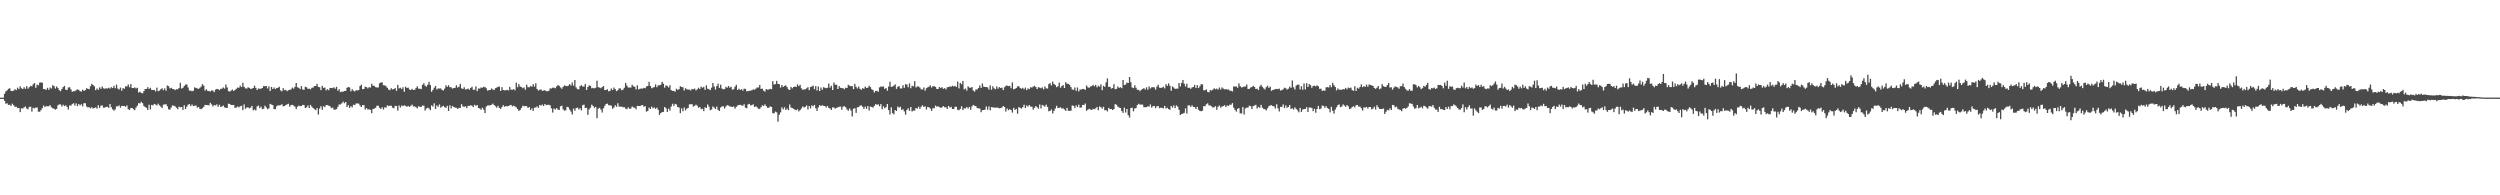 <?xml version="1.0" encoding="UTF-8"?>
<svg xmlns="http://www.w3.org/2000/svg" width="1920" height="150">
  <path d="M0 75.000h1v1.000H0zM1 75.000h1v1.000H1zM2 75.000h1v1.000H2zM3 72.043h1v5.367H3zM4 70.214h1v9.413H4zM5 69.397h1v9.954H5zM6 68.260h1v12.351H6zM7 67.747h1v12.681H7zM8 69.799h1v11.506H8zM9 69.949h1v9.662H9zM10 69.562h1v11.293H10zM11 68.500h1v13.576H11zM12 69.218h1v12.758H12zM13 67.313h1v15.724H13zM14 68.515h1v14.399H14zM15 66.297h1v19.811H15zM16 67.806h1v15.381H16zM17 68.380h1v14.968H17zM18 67.002h1v15.482H18zM19 68.192h1v13.627H19zM20 66.145h1v17.190H20zM21 68.099h1v15.866H21zM22 66.991h1v15.136H22zM23 65.930h1v15.983H23zM24 66.293h1v19.439H24zM25 64.711h1v18.111H25zM26 63.800h1v19.511H26zM27 67.439h1v15.120H27zM28 64.995h1v17.592H28zM29 65.518h1v20.243H29zM30 63.428h1v22.392H30zM31 63.288h1v21.306H31zM32 63.509h1v19.544H32zM33 68.368h1v12.666H33zM34 68.552h1v13.730H34zM35 68.908h1v12.615H35zM36 67.422h1v14.221H36zM37 68.998h1v12.583H37zM38 67.220h1v13.561H38zM39 68.014h1v14.374H39zM40 65.453h1v17.706H40zM41 66.139h1v17.389H41zM42 68.014h1v16.216H42zM43 66.425h1v17.235H43zM44 67.523h1v13.438H44zM45 69.223h1v10.919H45zM46 70.044h1v10.182H46zM47 68.390h1v13.358H47zM48 66.882h1v13.553H48zM49 65.945h1v15.564H49zM50 68.844h1v12.067H50zM51 69.175h1v12.923H51zM52 67.225h1v16.883H52zM53 66.947h1v14.059H53zM54 68.642h1v12.505H54zM55 70.478h1v9.491H55zM56 69.987h1v9.281H56zM57 70.107h1v10.996H57zM58 69.260h1v10.144H58zM59 68.583h1v12.867H59zM60 69.064h1v10.850H60zM61 70.076h1v10.871H61zM62 70.283h1v9.783H62zM63 68.847h1v12.884H63zM64 69.815h1v9.476H64zM65 69.246h1v10.029H65zM66 67.762h1v13.993H66zM67 68.228h1v14.288H67zM68 68.513h1v13.799H68zM69 66.260h1v16.996H69zM70 64.426h1v17.942H70zM71 65.270h1v18.091H71zM72 66.315h1v16.705H72zM73 69.253h1v13.192H73zM74 67.939h1v15.521H74zM75 69.025h1v11.836H75zM76 67.085h1v15.829H76zM77 68.224h1v12.998H77zM78 66.388h1v14.515H78zM79 67.842h1v14.843H79zM80 68.150h1v14.506H80zM81 67.788h1v14.282H81zM82 68.003h1v14.014H82zM83 67.389h1v15.441H83zM84 68.055h1v11.769H84zM85 66.963h1v15.424H85zM86 67.629h1v16.328H86zM87 65.968h1v19.001H87zM88 67.750h1v16.274H88zM89 64.973h1v16.686H89zM90 68.040h1v13.666H90zM91 68.780h1v12.145H91zM92 67.291h1v15.424H92zM93 69.652h1v11.644H93zM94 67.629h1v13.787H94zM95 68.220h1v13.163H95zM96 66.235h1v15.830H96zM97 66.401h1v14.522H97zM98 64.889h1v18.965H98zM99 66.964h1v17.540H99zM100 64.567h1v18.368H100zM101 67.583h1v15.376H101zM102 67.611h1v16.255H102zM103 67.144h1v17.504H103zM104 67.935h1v14.723H104zM105 67.376h1v13.827H105zM106 70.999h1v8.189H106zM107 70.442h1v9.025H107zM108 71.300h1v6.903H108zM109 71.654h1v7.587H109zM110 70.066h1v11.260H110zM111 68.370h1v13.843H111zM112 68.303h1v14.490H112zM113 66.943h1v17.525H113zM114 68.326h1v12.111H114zM115 67.406h1v16.563H115zM116 68.998h1v11.583H116zM117 69.145h1v11.818H117zM118 69.124h1v10.690H118zM119 70.181h1v10.116H119zM120 67.293h1v13.708H120zM121 70.055h1v9.579H121zM122 69.562h1v11.410H122zM123 68.503h1v13.397H123zM124 67.782h1v15.212H124zM125 69.259h1v11.153H125zM126 67.814h1v12.409H126zM127 69.637h1v10.391H127zM128 65.673h1v15.958H128zM129 66.180h1v17.790H129zM130 67.877h1v16.335H130zM131 67.433h1v15.220H131zM132 68.314h1v12.610H132zM133 68.416h1v12.840H133zM134 69.202h1v12.452H134zM135 68.482h1v14.272H135zM136 68.578h1v15.312H136zM137 67.615h1v14.286H137zM138 63.575h1v18.876H138zM139 67.988h1v14.209H139zM140 67.411h1v16.986H140zM141 66.056h1v14.793H141zM142 64.916h1v18.822H142zM143 64.882h1v17.065H143zM144 67.191h1v13.229H144zM145 69.563h1v10.385H145zM146 69.650h1v11.883H146zM147 70.088h1v10.146H147zM148 69.662h1v11.781H148zM149 67.067h1v14.120H149zM150 67.532h1v13.469H150zM151 67.879h1v14.754H151zM152 68.305h1v13.877H152zM153 67.480h1v16.095H153zM154 66.451h1v17.434H154zM155 64.609h1v18.541H155zM156 65.788h1v16.273H156zM157 69.530h1v11.077H157zM158 68.562h1v12.087H158zM159 69.805h1v10.926H159zM160 69.934h1v10.990H160zM161 70.289h1v8.648H161zM162 69.403h1v10.781H162zM163 69.560h1v12.217H163zM164 70.823h1v9.907H164zM165 68.864h1v12.082H165zM166 68.308h1v11.860H166zM167 68.481h1v13.530H167zM168 69.211h1v11.229H168zM169 68.238h1v13.855H169zM170 68.072h1v13.749H170zM171 67.193h1v13.833H171zM172 68.053h1v14.366H172zM173 64.906h1v17.991H173zM174 67.180h1v15.600H174zM175 69.983h1v9.608H175zM176 70.344h1v9.534H176zM177 69.509h1v11.154H177zM178 68.748h1v11.961H178zM179 69.896h1v10.682H179zM180 69.028h1v13.802H180zM181 68.187h1v14.421H181zM182 67.218h1v14.565H182zM183 67.389h1v15.097H183zM184 65.806h1v15.788H184zM185 66.875h1v14.386H185zM186 63.575h1v21.049H186zM187 66.589h1v13.595H187zM188 67.823h1v15.661H188zM189 68.041h1v14.540H189zM190 67.069h1v15.351H190zM191 67.477h1v15.712H191zM192 68.250h1v14.430H192zM193 68.114h1v13.253H193zM194 67.521h1v17.218H194zM195 65.751h1v18.309H195zM196 67.504h1v17.325H196zM197 69.100h1v12.645H197zM198 67.959h1v13.162H198zM199 68.189h1v14.834H199zM200 68.089h1v13.842H200zM201 67.607h1v16.254H201zM202 66.119h1v17.365H202zM203 66.267h1v14.900H203zM204 66.038h1v16.455H204zM205 67.947h1v15.913H205zM206 66.261h1v16.992H206zM207 69.917h1v9.858H207zM208 66.789h1v13.561H208zM209 68.362h1v12.384H209zM210 67.165h1v16.579H210zM211 68.407h1v15.496H211zM212 67.658h1v14.002H212zM213 67.427h1v13.466H213zM214 66.614h1v14.317H214zM215 69.440h1v11.352H215zM216 70.155h1v9.874H216zM217 67.721h1v13.966H217zM218 69.249h1v12.185H218zM219 68.948h1v11.794H219zM220 70.043h1v10.092H220zM221 69.271h1v10.391H221zM222 68.992h1v12.972H222zM223 68.642h1v12.092H223zM224 67.265h1v13.204H224zM225 68.086h1v13.039H225zM226 66.719h1v15.168H226zM227 63.756h1v20.051H227zM228 67.041h1v14.913H228zM229 67.455h1v13.626H229zM230 68.442h1v13.142H230zM231 66.155h1v15.263H231zM232 68.726h1v11.807H232zM233 68.962h1v11.804H233zM234 66.635h1v16.297H234zM235 67.090h1v15.362H235zM236 68.275h1v12.743H236zM237 68.074h1v14.886H237zM238 68.594h1v12.002H238zM239 67.456h1v14.534H239zM240 67.220h1v15.710H240zM241 66.102h1v17.741H241zM242 66.002h1v18.637H242zM243 64.427h1v18.549H243zM244 66.695h1v21.249H244zM245 66.998h1v16.342H245zM246 69.246h1v12.322H246zM247 65.941h1v18.369H247zM248 67.487h1v14.143H248zM249 67.224h1v15.053H249zM250 69.401h1v11.305H250zM251 68.446h1v12.274H251zM252 69.283h1v11.944H252zM253 67.529h1v14.092H253zM254 67.563h1v15.558H254zM255 67.723h1v14.906H255zM256 67.033h1v17.177H256zM257 68.079h1v16.093H257zM258 66.715h1v17.095H258zM259 69.632h1v12.389H259zM260 68.561h1v11.687H260zM261 70.741h1v9.486H261zM262 70.341h1v9.067H262zM263 70.435h1v7.626H263zM264 69.842h1v9.481H264zM265 69.840h1v8.481H265zM266 67.413h1v14.742H266zM267 66.752h1v14.016H267zM268 67.187h1v15.697H268zM269 70.151h1v11.430H269zM270 68.494h1v13.923H270zM271 69.615h1v10.838H271zM272 70.311h1v10.336H272zM273 69.170h1v10.364H273zM274 69.480h1v9.929H274zM275 69.164h1v10.432H275zM276 66.082h1v15.036H276zM277 65.035h1v17.175H277zM278 68.488h1v12.269H278zM279 68.319h1v12.433H279zM280 66.629h1v17.488H280zM281 66.878h1v16.188H281zM282 67.888h1v16.237H282zM283 66.913h1v16.984H283zM284 67.263h1v17.092H284zM285 64.355h1v22.594H285zM286 65.826h1v17.904H286zM287 65.925h1v17.451H287zM288 66.955h1v15.892H288zM289 67.186h1v14.001H289zM290 67.171h1v14.024H290zM291 63.984h1v18.820H291zM292 63.283h1v20.451H292zM293 63.306h1v19.089H293zM294 65.478h1v18.638H294zM295 65.591h1v16.878H295zM296 66.209h1v16.420H296zM297 67.482h1v13.397H297zM298 68.744h1v12.707H298zM299 69.286h1v11.876H299zM300 67.760h1v13.461H300zM301 68.648h1v14.033H301zM302 68.369h1v14.763H302zM303 67.654h1v13.628H303zM304 69.751h1v11.670H304zM305 65.169h1v19.776H305zM306 67.872h1v13.104H306zM307 67.362h1v15.161H307zM308 68.378h1v12.686H308zM309 67.037h1v14.453H309zM310 70.428h1v10.431H310zM311 66.513h1v14.797H311zM312 67.607h1v14.404H312zM313 67.282h1v14.066H313zM314 68.712h1v13.350H314zM315 69.108h1v12.151H315zM316 68.212h1v12.141H316zM317 69.055h1v12.736H317zM318 68.959h1v12.815H318zM319 67.635h1v14.740H319zM320 66.249h1v16.974H320zM321 68.110h1v13.457H321zM322 68.089h1v13.968H322zM323 68.453h1v13.692H323zM324 65.157h1v15.876H324zM325 63.929h1v17.244H325zM326 65.795h1v19.149H326zM327 66.581h1v16.778H327zM328 65.001h1v17.702H328zM329 62.848h1v20.483H329zM330 65.259h1v19.334H330zM331 70.508h1v10.428H331zM332 69.090h1v12.719H332zM333 67.402h1v11.946H333zM334 66.029h1v17.662H334zM335 68.714h1v12.220H335zM336 67.866h1v14.164H336zM337 68.011h1v12.210H337zM338 67.914h1v14.715H338zM339 69.082h1v12.808H339zM340 69.455h1v11.779H340zM341 68.028h1v14.282H341zM342 65.528h1v17.289H342zM343 66.718h1v14.606H343zM344 65.421h1v19.849H344zM345 66.971h1v13.944H345zM346 67.000h1v16.259H346zM347 68.070h1v13.301H347zM348 67.620h1v14.498H348zM349 67.407h1v15.237H349zM350 65.503h1v17.295H350zM351 67.200h1v16.479H351zM352 66.590h1v16.198H352zM353 64.342h1v18.545H353zM354 67.804h1v12.244H354zM355 68.369h1v13.397H355zM356 67.017h1v15.035H356zM357 68.780h1v12.815H357zM358 68.447h1v14.577H358zM359 68.029h1v13.215H359zM360 68.869h1v12.508H360zM361 67.530h1v13.327H361zM362 66.614h1v14.582H362zM363 69.042h1v13.184H363zM364 68.885h1v11.613H364zM365 66.305h1v14.998H365zM366 69.976h1v10.654H366zM367 67.935h1v15.067H367zM368 68.038h1v15.255H368zM369 67.183h1v17.160H369zM370 67.373h1v15.358H370zM371 66.647h1v17.578H371zM372 66.919h1v19.917H372zM373 67.862h1v13.990H373zM374 69.607h1v11.457H374zM375 69.164h1v11.800H375zM376 69.183h1v11.648H376zM377 67.901h1v12.605H377zM378 68.685h1v10.863H378zM379 69.174h1v11.509H379zM380 67.737h1v13.840H380zM381 67.283h1v15.451H381zM382 66.632h1v14.684H382zM383 66.494h1v16.418H383zM384 69.766h1v13.853H384zM385 66.902h1v15.375H385zM386 69.121h1v11.648H386zM387 69.365h1v12.647H387zM388 69.331h1v12.059H388zM389 68.952h1v12.748H389zM390 69.460h1v11.962H390zM391 66.738h1v14.161H391zM392 68.890h1v11.684H392zM393 68.899h1v12.808H393zM394 68.416h1v12.754H394zM395 69.398h1v12.376H395zM396 63.564h1v18.892H396zM397 66.960h1v16.786H397zM398 64.621h1v20.596H398zM399 66.440h1v18.024H399zM400 66.909h1v16.012H400zM401 67.781h1v13.428H401zM402 67.133h1v14.540H402zM403 68.940h1v12.491H403zM404 65.015h1v16.589H404zM405 66.984h1v15.926H405zM406 67.005h1v15.205H406zM407 66.087h1v18.405H407zM408 66.615h1v16.602H408zM409 64.612h1v20.534H409zM410 66.508h1v16.162H410zM411 63.950h1v18.626H411zM412 68.342h1v13.362H412zM413 69.548h1v13.268H413zM414 68.928h1v11.710H414zM415 68.638h1v12.450H415zM416 69.762h1v10.498H416zM417 69.526h1v11.946H417zM418 69.277h1v10.594H418zM419 69.987h1v10.804H419zM420 70.070h1v10.472H420zM421 69.734h1v10.774H421zM422 67.890h1v13.034H422zM423 68.012h1v15.262H423zM424 67.341h1v19.131H424zM425 67.347h1v15.983H425zM426 67.789h1v16.370H426zM427 66.424h1v16.552H427zM428 65.240h1v18.951H428zM429 65.947h1v18.499H429zM430 67.197h1v14.482H430zM431 68.169h1v13.023H431zM432 66.667h1v17.301H432zM433 65.610h1v19.361H433zM434 65.924h1v18.770H434zM435 66.209h1v15.869H435zM436 65.735h1v16.671H436zM437 64.567h1v19.632H437zM438 65.710h1v19.974H438zM439 63.345h1v24.547H439zM440 65.779h1v17.619H440zM441 61.486h1v23.587H441zM442 67.118h1v15.928H442zM443 68.456h1v14.186H443zM444 68.626h1v15.461H444zM445 66.170h1v16.996H445zM446 65.428h1v19.382H446zM447 66.396h1v14.459H447zM448 66.435h1v13.907H448zM449 64.457h1v18.536H449zM450 69.057h1v13.742H450zM451 66.795h1v21.398H451zM452 65.513h1v18.517H452zM453 65.970h1v16.758H453zM454 67.803h1v12.578H454zM455 67.501h1v13.922H455zM456 67.904h1v14.910H456zM457 67.402h1v14.668H457zM458 61.928h1v28.829H458zM459 66.931h1v16.591H459zM460 67.270h1v15.518H460zM461 67.718h1v16.409H461zM462 66.873h1v19.528H462zM463 66.091h1v17.048H463zM464 69.149h1v12.119H464zM465 69.077h1v10.782H465zM466 68.482h1v11.105H466zM467 70.120h1v10.740H467zM468 69.738h1v11.096H468zM469 67.940h1v13.276H469zM470 69.137h1v14.351H470zM471 67.231h1v15.380H471zM472 68.429h1v12.391H472zM473 70.011h1v12.035H473zM474 69.201h1v10.127H474zM475 67.844h1v14.023H475zM476 67.922h1v13.989H476zM477 69.312h1v12.580H477zM478 68.831h1v13.536H478zM479 67.308h1v15.046H479zM480 63.658h1v19.784H480zM481 65.730h1v18.118H481zM482 67.202h1v15.252H482zM483 67.177h1v16.386H483zM484 67.257h1v16.104H484zM485 65.077h1v16.763H485zM486 66.350h1v16.196H486zM487 66.677h1v16.037H487zM488 68.681h1v15.264H488zM489 65.547h1v15.782H489zM490 68.656h1v12.760H490zM491 68.223h1v13.272H491zM492 67.945h1v12.983H492zM493 68.047h1v12.578H493zM494 67.504h1v14.498H494zM495 67.812h1v13.693H495zM496 66.447h1v19.293H496zM497 66.020h1v19.244H497zM498 62.835h1v19.803H498zM499 65.993h1v17.698H499zM500 67.788h1v14.126H500zM501 67.260h1v15.874H501zM502 66.868h1v15.663H502zM503 64.800h1v18.863H503zM504 66.977h1v15.710H504zM505 65.518h1v18.811H505zM506 65.490h1v22.653H506zM507 65.051h1v21.762H507zM508 62.893h1v23.230H508zM509 64.271h1v21.662H509zM510 67.322h1v14.853H510zM511 65.521h1v17.682H511zM512 66.106h1v19.851H512zM513 67.177h1v16.293H513zM514 65.418h1v19.446H514zM515 69.206h1v12.616H515zM516 69.767h1v9.897H516zM517 69.769h1v11.558H517zM518 70.400h1v9.370H518zM519 68.133h1v12.145H519zM520 69.029h1v13.202H520zM521 68.491h1v14.063H521zM522 66.241h1v20.648H522zM523 66.826h1v16.443H523zM524 67.052h1v18.400H524zM525 69.483h1v13.102H525zM526 67.743h1v17.027H526zM527 68.560h1v14.847H527zM528 68.808h1v14.149H528zM529 68.773h1v11.413H529zM530 69.498h1v10.519H530zM531 68.320h1v11.731H531zM532 68.534h1v13.346H532zM533 67.985h1v13.293H533zM534 69.441h1v10.947H534zM535 68.577h1v12.648H535zM536 67.394h1v15.387H536zM537 68.373h1v13.793H537zM538 66.527h1v17.399H538zM539 67.357h1v16.135H539zM540 66.720h1v18.612H540zM541 69.026h1v13.345H541zM542 65.542h1v17.475H542zM543 68.073h1v12.134H543zM544 68.523h1v13.420H544zM545 69.241h1v15.382H545zM546 67.373h1v16.732H546zM547 63.744h1v18.041H547zM548 66.441h1v16.138H548zM549 68.760h1v14.981H549zM550 66.151h1v15.727H550zM551 64.270h1v20.046H551zM552 67.497h1v17.728H552zM553 65.049h1v17.556H553zM554 68.071h1v13.696H554zM555 68.533h1v13.082H555zM556 68.429h1v14.909H556zM557 66.681h1v15.168H557zM558 67.393h1v13.349H558zM559 66.069h1v15.039H559zM560 67.319h1v14.465H560zM561 66.683h1v15.242H561zM562 68.860h1v13.328H562zM563 68.526h1v13.167H563zM564 66.587h1v16.878H564zM565 65.155h1v16.929H565zM566 69.105h1v11.921H566zM567 68.100h1v12.476H567zM568 69.055h1v11.494H568zM569 68.435h1v12.503H569zM570 69.640h1v11.606H570zM571 68.076h1v11.980H571zM572 68.306h1v14.380H572zM573 70.162h1v12.997H573zM574 69.939h1v10.299H574zM575 69.740h1v10.054H575zM576 69.625h1v11.276H576zM577 69.296h1v11.552H577zM578 68.663h1v11.421H578zM579 68.931h1v13.223H579zM580 68.077h1v13.517H580zM581 67.244h1v15.202H581zM582 67.190h1v16.381H582zM583 65.236h1v18.358H583zM584 68.249h1v14.059H584zM585 68.086h1v12.753H585zM586 69.623h1v11.784H586zM587 70.356h1v9.792H587zM588 68.336h1v13.157H588zM589 68.939h1v13.879H589zM590 68.731h1v13.994H590zM591 68.216h1v13.519H591zM592 68.533h1v13.615H592zM593 62.373h1v24.483H593zM594 64.899h1v22.234H594zM595 64.556h1v21.132H595zM596 62.115h1v24.173H596zM597 64.477h1v29.035H597zM598 64.653h1v23.513H598zM599 67.276h1v19.060H599zM600 65.272h1v17.193H600zM601 66.761h1v17.185H601zM602 65.941h1v16.455H602zM603 65.515h1v18.975H603zM604 66.943h1v16.437H604zM605 68.543h1v16.092H605zM606 69.118h1v11.128H606zM607 66.728h1v15.868H607zM608 67.845h1v15.160H608zM609 66.834h1v16.703H609zM610 66.414h1v17.868H610zM611 66.795h1v17.951H611zM612 64.791h1v19.102H612zM613 66.157h1v19.398H613zM614 65.140h1v19.498H614zM615 67.827h1v15.520H615zM616 68.982h1v12.804H616zM617 68.667h1v13.904H617zM618 68.573h1v13.441H618zM619 67.846h1v13.164H619zM620 66.945h1v17.115H620zM621 69.204h1v12.184H621zM622 66.884h1v16.428H622zM623 66.448h1v14.571H623zM624 65.731h1v15.921H624zM625 68.454h1v12.119H625zM626 66.079h1v17.084H626zM627 69.473h1v15.746H627zM628 66.443h1v16.107H628zM629 69.889h1v10.864H629zM630 67.211h1v14.250H630zM631 68.894h1v11.955H631zM632 66.992h1v14.293H632zM633 67.403h1v13.995H633zM634 67.717h1v14.871H634zM635 67.422h1v13.922H635zM636 64.144h1v18.733H636zM637 67.322h1v15.960H637zM638 65.845h1v18.510H638zM639 69.144h1v13.304H639zM640 63.378h1v19.246H640zM641 65.135h1v18.335H641zM642 65.034h1v17.828H642zM643 68.345h1v14.068H643zM644 66.128h1v15.874H644zM645 67.451h1v14.406H645zM646 67.703h1v16.565H646zM647 67.712h1v14.225H647zM648 68.557h1v13.002H648zM649 67.323h1v15.037H649zM650 67.604h1v16.460H650zM651 65.145h1v19.896H651zM652 65.859h1v17.449H652zM653 66.240h1v18.579H653zM654 66.073h1v23.388H654zM655 68.448h1v15.052H655zM656 64.392h1v18.746H656zM657 66.735h1v19.967H657zM658 67.934h1v14.499H658zM659 66.475h1v15.772H659zM660 68.193h1v12.969H660zM661 68.991h1v11.977H661zM662 67.711h1v14.300H662zM663 68.210h1v15.332H663zM664 66.476h1v15.373H664zM665 67.520h1v16.048H665zM666 67.363h1v14.076H666zM667 65.801h1v19.062H667zM668 66.864h1v14.946H668zM669 68.488h1v13.657H669zM670 69.148h1v13.540H670zM671 71.070h1v10.255H671zM672 69.876h1v10.095H672zM673 69.723h1v10.784H673zM674 70.447h1v9.628H674zM675 67.144h1v14.486H675zM676 66.417h1v13.518H676zM677 66.686h1v17.255H677zM678 66.362h1v15.310H678zM679 68.307h1v14.848H679zM680 67.559h1v14.785H680zM681 69.627h1v10.241H681zM682 66.477h1v18.127H682zM683 62.726h1v25.223H683zM684 66.747h1v15.688H684zM685 66.432h1v20.431H685zM686 65.818h1v21.970H686zM687 64.760h1v19.770H687zM688 68.231h1v16.959H688zM689 66.653h1v15.229H689zM690 66.105h1v16.588H690zM691 67.902h1v14.051H691zM692 67.963h1v16.471H692zM693 65.412h1v18.442H693zM694 67.451h1v18.126H694zM695 64.672h1v23.432H695zM696 64.939h1v19.470H696zM697 66.995h1v16.129H697zM698 64.035h1v21.143H698zM699 67.799h1v14.386H699zM700 65.903h1v19.709H700zM701 66.299h1v18.565H701zM702 62.307h1v22.616H702zM703 67.167h1v15.756H703zM704 66.382h1v17.034H704zM705 66.393h1v15.529H705zM706 67.292h1v16.295H706zM707 68.599h1v13.365H707zM708 68.737h1v12.142H708zM709 67.150h1v15.042H709zM710 69.636h1v11.974H710zM711 67.717h1v16.409H711zM712 67.087h1v15.051H712zM713 66.621h1v15.827H713zM714 65.511h1v17.824H714zM715 67.224h1v17.917H715zM716 66.158h1v17.013H716zM717 66.269h1v16.804H717zM718 66.697h1v14.401H718zM719 68.288h1v13.644H719zM720 68.324h1v13.353H720zM721 66.752h1v15.529H721zM722 67.637h1v15.202H722zM723 66.922h1v15.495H723zM724 68.221h1v13.283H724zM725 67.682h1v14.681H725zM726 68.628h1v13.752H726zM727 66.960h1v16.730H727zM728 66.847h1v14.507H728zM729 66.362h1v16.245H729zM730 66.627h1v15.465H730zM731 65.874h1v17.895H731zM732 66.428h1v17.294H732zM733 65.948h1v16.086H733zM734 66.841h1v15.190H734zM735 62.674h1v21.667H735zM736 67.881h1v16.800H736zM737 63.707h1v19.932H737zM738 64.724h1v16.879H738zM739 62.171h1v22.355H739zM740 68.625h1v14.574H740zM741 67.935h1v15.348H741zM742 69.560h1v12.626H742zM743 66.292h1v17.139H743zM744 67.301h1v14.820H744zM745 67.445h1v16.878H745zM746 66.807h1v14.958H746zM747 69.505h1v11.066H747zM748 70.283h1v10.990H748zM749 68.721h1v12.777H749zM750 68.638h1v14.292H750zM751 67.526h1v15.680H751zM752 65.607h1v17.763H752zM753 67.542h1v18.644H753zM754 64.080h1v20.486H754zM755 66.542h1v17.932H755zM756 66.804h1v17.350H756zM757 66.798h1v14.981H757zM758 67.098h1v17.187H758zM759 68.738h1v13.047H759zM760 65.599h1v19.149H760zM761 68.934h1v13.291H761zM762 66.243h1v16.250H762zM763 67.827h1v14.743H763zM764 68.553h1v14.230H764zM765 66.400h1v16.078H765zM766 68.147h1v14.654H766zM767 66.908h1v16.287H767zM768 67.568h1v15.421H768zM769 67.296h1v15.306H769zM770 69.182h1v12.211H770zM771 67.004h1v15.175H771zM772 65.924h1v19.712H772zM773 65.665h1v17.669H773zM774 66.171h1v18.493H774zM775 65.879h1v17.922H775zM776 67.805h1v16.657H776zM777 63.264h1v23.233H777zM778 68.545h1v14.284H778zM779 68.248h1v16.175H779zM780 67.580h1v16.049H780zM781 66.373h1v20.951H781zM782 66.216h1v15.975H782zM783 67.531h1v15.356H783zM784 68.180h1v15.236H784zM785 67.418h1v14.931H785zM786 68.532h1v11.920H786zM787 67.302h1v15.731H787zM788 69.233h1v11.811H788zM789 67.884h1v14.061H789zM790 68.470h1v12.170H790zM791 66.957h1v14.924H791zM792 67.257h1v14.645H792zM793 66.519h1v17.677H793zM794 65.956h1v16.831H794zM795 66.875h1v14.578H795zM796 68.408h1v13.975H796zM797 66.992h1v16.488H797zM798 67.253h1v12.990H798zM799 67.798h1v15.524H799zM800 67.114h1v13.484H800zM801 68.683h1v12.470H801zM802 66.334h1v15.603H802zM803 67.831h1v12.538H803zM804 68.034h1v14.215H804zM805 64.602h1v20.839H805zM806 63.797h1v21.342H806zM807 65.648h1v18.477H807zM808 62.709h1v24.432H808zM809 64.503h1v20.668H809zM810 65.349h1v17.990H810zM811 66.987h1v14.253H811zM812 66.266h1v16.635H812zM813 63.465h1v19.358H813zM814 67.396h1v15.035H814zM815 66.079h1v17.323H815zM816 65.324h1v17.899H816zM817 67.568h1v16.522H817zM818 63.140h1v22.063H818zM819 64.317h1v18.566H819zM820 64.429h1v20.627H820zM821 65.158h1v20.003H821zM822 66.941h1v18.047H822zM823 68.634h1v12.366H823zM824 68.995h1v12.323H824zM825 67.177h1v15.847H825zM826 69.753h1v11.151H826zM827 67.193h1v15.064H827zM828 70.129h1v10.260H828zM829 68.701h1v13.997H829zM830 68.750h1v13.796H830zM831 68.261h1v12.252H831zM832 68.390h1v12.285H832zM833 69.008h1v10.523H833zM834 65.651h1v19.415H834zM835 67.020h1v17.258H835zM836 67.406h1v16.156H836zM837 66.341h1v17.797H837zM838 66.172h1v18.284H838zM839 65.133h1v18.406H839zM840 66.270h1v17.696H840zM841 65.174h1v18.030H841zM842 67.067h1v15.169H842zM843 65.882h1v18.774H843zM844 66.621h1v15.125H844zM845 64.752h1v17.624H845zM846 69.296h1v14.160H846zM847 65.912h1v16.128H847zM848 66.737h1v17.951H848zM849 63.208h1v21.359H849zM850 60.194h1v25.404H850zM851 66.718h1v16.130H851zM852 66.618h1v17.189H852zM853 68.048h1v15.641H853zM854 67.644h1v16.882H854zM855 64.676h1v19.088H855zM856 68.481h1v11.524H856zM857 68.227h1v12.271H857zM858 66.402h1v15.502H858zM859 67.465h1v15.147H859zM860 66.983h1v15.945H860zM861 67.712h1v17.566H861zM862 61.375h1v25.302H862zM863 65.356h1v17.334H863zM864 64.897h1v21.549H864zM865 63.390h1v20.337H865zM866 63.723h1v24.729H866zM867 59.142h1v31.115H867zM868 63.193h1v19.831H868zM869 67.157h1v15.607H869zM870 67.680h1v17.830H870zM871 65.499h1v17.861H871zM872 67.386h1v15.595H872zM873 68.960h1v11.678H873zM874 68.980h1v10.708H874zM875 70.044h1v10.295H875zM876 68.979h1v11.341H876zM877 68.342h1v12.005H877zM878 67.703h1v14.681H878zM879 68.784h1v13.554H879zM880 67.076h1v15.269H880zM881 68.893h1v12.768H881zM882 66.412h1v15.478H882zM883 68.015h1v12.212H883zM884 67.081h1v15.577H884zM885 66.990h1v14.644H885zM886 67.064h1v14.269H886zM887 68.794h1v14.291H887zM888 66.476h1v15.185H888zM889 65.061h1v16.442H889zM890 67.340h1v15.774H890zM891 67.554h1v15.143H891zM892 67.272h1v15.597H892zM893 66.588h1v16.617H893zM894 67.889h1v13.445H894zM895 64.690h1v18.675H895zM896 65.950h1v16.780H896zM897 64.022h1v19.730H897zM898 65.824h1v18.482H898zM899 69.707h1v11.627H899zM900 66.402h1v16.253H900zM901 67.258h1v13.711H901zM902 68.284h1v14.750H902zM903 68.027h1v12.936H903zM904 68.095h1v13.831H904zM905 63.747h1v20.562H905zM906 66.380h1v21.991H906zM907 63.670h1v23.837H907zM908 61.378h1v25.899H908zM909 64.320h1v22.331H909zM910 66.409h1v16.864H910zM911 64.326h1v22.866H911zM912 67.517h1v13.456H912zM913 67.338h1v13.564H913zM914 68.211h1v13.878H914zM915 67.121h1v13.769H915zM916 66.832h1v15.317H916zM917 65.245h1v17.010H917zM918 67.619h1v16.202H918zM919 65.404h1v16.689H919zM920 67.659h1v16.651H920zM921 66.273h1v18.904H921zM922 64.689h1v20.766H922zM923 64.810h1v20.187H923zM924 69.344h1v12.118H924zM925 69.292h1v12.367H925zM926 68.606h1v11.485H926zM927 70.530h1v8.806H927zM928 70.877h1v10.044H928zM929 69.158h1v11.845H929zM930 69.597h1v12.113H930zM931 68.804h1v13.768H931zM932 67.766h1v14.636H932zM933 68.563h1v12.948H933zM934 68.059h1v16.284H934zM935 68.795h1v13.236H935zM936 67.219h1v13.845H936zM937 68.765h1v13.929H937zM938 67.143h1v14.690H938zM939 68.031h1v13.414H939zM940 68.624h1v12.145H940zM941 68.409h1v13.808H941zM942 68.796h1v12.147H942zM943 68.698h1v12.655H943zM944 69.630h1v10.749H944zM945 69.672h1v10.782H945zM946 70.241h1v8.953H946zM947 66.336h1v16.378H947zM948 66.495h1v17.865H948zM949 66.367h1v19.349H949zM950 67.375h1v16.203H950zM951 63.996h1v19.072H951zM952 66.187h1v20.848H952zM953 67.130h1v20.010H953zM954 66.931h1v15.310H954zM955 66.402h1v21.566H955zM956 66.469h1v16.837H956zM957 64.921h1v17.765H957zM958 68.296h1v14.291H958zM959 68.237h1v12.982H959zM960 67.210h1v14.336H960zM961 66.770h1v16.970H961zM962 65.937h1v15.536H962zM963 66.742h1v14.282H963zM964 68.328h1v12.168H964zM965 68.086h1v15.262H965zM966 69.155h1v12.930H966zM967 66.397h1v16.371H967zM968 65.151h1v15.389H968zM969 66.667h1v16.025H969zM970 67.846h1v15.840H970zM971 68.691h1v15.250H971zM972 66.933h1v17.906H972zM973 65.832h1v17.373H973zM974 67.534h1v14.086H974zM975 66.504h1v14.505H975zM976 69.764h1v11.035H976zM977 69.110h1v12.329H977zM978 68.759h1v12.990H978zM979 68.470h1v14.875H979zM980 68.273h1v11.847H980zM981 68.528h1v14.665H981zM982 68.051h1v17.570H982zM983 69.509h1v12.583H983zM984 69.210h1v12.842H984zM985 68.522h1v11.720H985zM986 67.330h1v15.656H986zM987 67.802h1v13.150H987zM988 68.821h1v13.922H988zM989 68.122h1v14.062H989zM990 66.541h1v14.081H990zM991 67.470h1v16.255H991zM992 61.813h1v21.319H992zM993 67.012h1v17.138H993zM994 68.728h1v13.749H994zM995 65.689h1v17.982H995zM996 65.040h1v19.724H996zM997 65.044h1v21.253H997zM998 68.710h1v14.179H998zM999 66.193h1v19.759H999zM1000 68.916h1v15.233H1000zM1001 64.100h1v19.633H1001zM1002 68.641h1v15.087H1002zM1003 63.901h1v18.446H1003zM1004 66.793h1v19.163H1004zM1005 64.636h1v17.958H1005zM1006 65.455h1v17.149H1006zM1007 67.456h1v15.487H1007zM1008 65.980h1v19.405H1008zM1009 65.797h1v17.783H1009zM1010 66.358h1v20.201H1010zM1011 65.547h1v18.152H1011zM1012 66.236h1v15.128H1012zM1013 68.259h1v15.578H1013zM1014 68.112h1v15.253H1014zM1015 69.787h1v11.291H1015zM1016 69.425h1v11.917H1016zM1017 69.722h1v13.063H1017zM1018 67.054h1v14.488H1018zM1019 66.932h1v16.057H1019zM1020 67.152h1v16.519H1020zM1021 65.335h1v20.926H1021zM1022 66.968h1v15.053H1022zM1023 63.571h1v21.548H1023zM1024 65.413h1v21.831H1024zM1025 66.890h1v17.234H1025zM1026 69.393h1v13.026H1026zM1027 67.931h1v12.799H1027zM1028 68.863h1v11.350H1028zM1029 68.860h1v13.450H1029zM1030 68.926h1v12.916H1030zM1031 68.431h1v11.738H1031zM1032 68.628h1v12.468H1032zM1033 67.459h1v14.576H1033zM1034 68.609h1v12.097H1034zM1035 67.237h1v14.415H1035zM1036 67.730h1v16.067H1036zM1037 67.273h1v16.043H1037zM1038 69.197h1v13.024H1038zM1039 69.731h1v11.785H1039zM1040 66.200h1v16.379H1040zM1041 69.851h1v10.982H1041zM1042 67.356h1v13.217H1042zM1043 68.092h1v13.837H1043zM1044 66.800h1v15.046H1044zM1045 64.801h1v18.356H1045zM1046 66.983h1v17.956H1046zM1047 66.115h1v16.299H1047zM1048 66.766h1v15.900H1048zM1049 64.984h1v17.165H1049zM1050 66.602h1v16.780H1050zM1051 64.862h1v17.296H1051zM1052 65.232h1v16.933H1052zM1053 65.582h1v18.414H1053zM1054 66.008h1v17.303H1054zM1055 67.555h1v14.438H1055zM1056 68.233h1v15.840H1056zM1057 67.396h1v13.469H1057zM1058 66.073h1v16.295H1058zM1059 68.549h1v15.135H1059zM1060 67.912h1v15.808H1060zM1061 64.609h1v19.083H1061zM1062 66.192h1v17.109H1062zM1063 66.691h1v20.874H1063zM1064 66.731h1v19.092H1064zM1065 65.345h1v19.026H1065zM1066 63.741h1v21.026H1066zM1067 67.221h1v15.955H1067zM1068 67.020h1v17.502H1068zM1069 68.802h1v11.762H1069zM1070 67.329h1v13.575H1070zM1071 66.318h1v16.176H1071zM1072 66.808h1v15.057H1072zM1073 67.177h1v16.329H1073zM1074 68.134h1v15.969H1074zM1075 66.220h1v18.201H1075zM1076 66.222h1v19.207H1076zM1077 64.143h1v19.329H1077zM1078 66.842h1v16.128H1078zM1079 68.197h1v15.300H1079zM1080 69.404h1v13.498H1080zM1081 69.559h1v12.202H1081zM1082 68.459h1v10.831H1082zM1083 69.717h1v9.799H1083zM1084 69.638h1v10.160H1084zM1085 64.752h1v17.003H1085zM1086 64.651h1v18.846H1086zM1087 65.381h1v17.666H1087zM1088 67.146h1v13.504H1088zM1089 65.998h1v17.206H1089zM1090 67.043h1v15.626H1090zM1091 68.476h1v13.518H1091zM1092 67.708h1v15.536H1092zM1093 65.954h1v15.310H1093zM1094 66.686h1v14.936H1094zM1095 65.236h1v17.339H1095zM1096 63.606h1v19.856H1096zM1097 68.410h1v13.214H1097zM1098 68.875h1v12.626H1098zM1099 67.646h1v14.249H1099zM1100 67.896h1v12.732H1100zM1101 67.250h1v15.490H1101zM1102 68.282h1v15.830H1102zM1103 67.777h1v16.468H1103zM1104 65.192h1v20.773H1104zM1105 65.347h1v16.696H1105zM1106 65.178h1v18.626H1106zM1107 66.031h1v17.762H1107zM1108 67.864h1v16.523H1108zM1109 63.476h1v21.083H1109zM1110 65.865h1v16.358H1110zM1111 62.015h1v21.707H1111zM1112 68.175h1v13.792H1112zM1113 66.184h1v17.780H1113zM1114 66.615h1v14.917H1114zM1115 66.463h1v15.010H1115zM1116 68.699h1v11.501H1116zM1117 69.023h1v11.798H1117zM1118 67.695h1v14.070H1118zM1119 67.403h1v15.557H1119zM1120 67.721h1v16.394H1120zM1121 67.714h1v16.581H1121zM1122 65.799h1v17.236H1122zM1123 67.214h1v12.975H1123zM1124 63.364h1v22.836H1124zM1125 67.818h1v14.452H1125zM1126 66.838h1v17.187H1126zM1127 68.281h1v13.999H1127zM1128 66.683h1v14.229H1128zM1129 67.696h1v15.640H1129zM1130 67.137h1v16.154H1130zM1131 68.125h1v20.702H1131zM1132 67.686h1v15.562H1132zM1133 64.994h1v19.769H1133zM1134 66.042h1v19.746H1134zM1135 65.350h1v21.538H1135zM1136 66.863h1v15.616H1136zM1137 65.105h1v17.503H1137zM1138 66.693h1v17.736H1138zM1139 66.150h1v17.563H1139zM1140 68.005h1v13.649H1140zM1141 68.433h1v13.340H1141zM1142 67.894h1v14.650H1142zM1143 68.047h1v13.374H1143zM1144 65.451h1v14.837H1144zM1145 66.120h1v17.365H1145zM1146 65.424h1v18.761H1146zM1147 64.129h1v18.493H1147zM1148 62.574h1v22.313H1148zM1149 64.958h1v19.950H1149zM1150 68.848h1v14.060H1150zM1151 67.551h1v15.845H1151zM1152 67.415h1v13.844H1152zM1153 64.168h1v19.364H1153zM1154 67.935h1v13.478H1154zM1155 66.673h1v14.668H1155zM1156 67.954h1v13.927H1156zM1157 69.136h1v11.263H1157zM1158 68.668h1v13.990H1158zM1159 69.979h1v10.674H1159zM1160 68.870h1v12.800H1160zM1161 66.639h1v16.079H1161zM1162 67.811h1v13.319H1162zM1163 65.099h1v20.271H1163zM1164 65.390h1v18.668H1164zM1165 66.468h1v17.920H1165zM1166 68.150h1v14.662H1166zM1167 66.500h1v16.731H1167zM1168 67.862h1v15.027H1168zM1169 65.033h1v18.880H1169zM1170 67.485h1v16.544H1170zM1171 66.292h1v17.059H1171zM1172 67.970h1v14.861H1172zM1173 68.612h1v10.854H1173zM1174 66.216h1v15.415H1174zM1175 66.490h1v18.102H1175zM1176 67.201h1v15.357H1176zM1177 64.959h1v17.976H1177zM1178 61.959h1v21.774H1178zM1179 67.624h1v14.556H1179zM1180 61.659h1v23.037H1180zM1181 65.668h1v16.206H1181zM1182 67.754h1v14.048H1182zM1183 67.614h1v13.390H1183zM1184 67.332h1v14.233H1184zM1185 69.347h1v10.391H1185zM1186 68.141h1v13.469H1186zM1187 69.582h1v11.818H1187zM1188 67.202h1v15.748H1188zM1189 68.219h1v14.611H1189zM1190 66.341h1v20.561H1190zM1191 65.890h1v17.762H1191zM1192 67.400h1v14.733H1192zM1193 67.442h1v13.799H1193zM1194 67.777h1v16.059H1194zM1195 66.435h1v15.380H1195zM1196 68.610h1v13.579H1196zM1197 68.976h1v11.351H1197zM1198 68.509h1v13.368H1198zM1199 68.738h1v11.563H1199zM1200 66.644h1v17.118H1200zM1201 68.394h1v12.226H1201zM1202 67.844h1v14.603H1202zM1203 67.508h1v14.723H1203zM1204 67.117h1v15.286H1204zM1205 68.221h1v13.492H1205zM1206 66.763h1v15.365H1206zM1207 67.593h1v15.720H1207zM1208 67.852h1v14.670H1208zM1209 67.674h1v14.866H1209zM1210 65.952h1v16.243H1210zM1211 70.267h1v10.811H1211zM1212 68.466h1v11.063H1212zM1213 69.740h1v10.824H1213zM1214 69.225h1v11.590H1214zM1215 64.939h1v17.589H1215zM1216 68.388h1v13.529H1216zM1217 64.332h1v19.762H1217zM1218 65.785h1v18.087H1218zM1219 64.622h1v21.872H1219zM1220 62.983h1v20.172H1220zM1221 64.443h1v18.371H1221zM1222 65.269h1v20.318H1222zM1223 61.223h1v25.024H1223zM1224 64.980h1v22.375H1224zM1225 64.890h1v19.996H1225zM1226 64.974h1v19.814H1226zM1227 67.002h1v16.291H1227zM1228 65.439h1v18.549H1228zM1229 65.820h1v17.255H1229zM1230 66.881h1v15.593H1230zM1231 69.525h1v14.971H1231zM1232 66.860h1v14.866H1232zM1233 66.127h1v18.453H1233zM1234 64.500h1v21.370H1234zM1235 64.351h1v20.138H1235zM1236 64.446h1v20.161H1236zM1237 66.043h1v17.985H1237zM1238 66.681h1v16.673H1238zM1239 66.166h1v19.978H1239zM1240 67.657h1v15.703H1240zM1241 65.781h1v16.224H1241zM1242 68.598h1v13.448H1242zM1243 67.759h1v19.955H1243zM1244 67.164h1v14.842H1244zM1245 67.118h1v17.639H1245zM1246 64.220h1v19.940H1246zM1247 66.902h1v20.304H1247zM1248 64.199h1v20.467H1248zM1249 63.725h1v21.365H1249zM1250 66.896h1v18.884H1250zM1251 60.165h1v24.744H1251zM1252 62.909h1v22.853H1252zM1253 65.023h1v20.847H1253zM1254 64.197h1v18.499H1254zM1255 65.562h1v19.550H1255zM1256 66.066h1v17.673H1256zM1257 65.763h1v18.017H1257zM1258 64.170h1v21.171H1258zM1259 61.808h1v23.127H1259zM1260 64.937h1v19.673H1260zM1261 62.778h1v21.536H1261zM1262 65.906h1v17.210H1262zM1263 64.255h1v22.917H1263zM1264 61.971h1v24.289H1264zM1265 59.866h1v24.939H1265zM1266 60.165h1v26.022H1266zM1267 64.405h1v24.212H1267zM1268 64.165h1v21.965H1268zM1269 65.936h1v20.804H1269zM1270 67.026h1v15.027H1270zM1271 65.724h1v18.314H1271zM1272 66.067h1v15.978H1272zM1273 64.511h1v17.449H1273zM1274 63.827h1v20.676H1274zM1275 64.588h1v19.789H1275zM1276 62.999h1v21.685H1276zM1277 56.832h1v28.406H1277zM1278 63.740h1v20.425H1278zM1279 63.874h1v20.431H1279zM1280 66.898h1v18.452H1280zM1281 65.325h1v20.400H1281zM1282 66.854h1v19.126H1282zM1283 66.935h1v15.323H1283zM1284 62.618h1v20.058H1284zM1285 66.836h1v17.101H1285zM1286 64.094h1v20.328H1286zM1287 66.190h1v17.819H1287zM1288 64.683h1v20.709H1288zM1289 65.479h1v21.322H1289zM1290 64.847h1v19.481H1290zM1291 63.978h1v26.076H1291zM1292 65.814h1v18.064H1292zM1293 64.377h1v20.276H1293zM1294 62.645h1v21.673H1294zM1295 64.891h1v20.649H1295zM1296 68.009h1v15.871H1296zM1297 66.408h1v16.029H1297zM1298 65.069h1v18.052H1298zM1299 62.470h1v21.725H1299zM1300 63.609h1v23.832H1300zM1301 66.975h1v15.901H1301zM1302 65.605h1v19.570H1302zM1303 65.080h1v20.437H1303zM1304 61.202h1v27.870H1304zM1305 61.020h1v24.647H1305zM1306 61.440h1v25.821H1306zM1307 61.625h1v25.582H1307zM1308 60.468h1v28.347H1308zM1309 65.001h1v17.865H1309zM1310 65.270h1v21.575H1310zM1311 63.044h1v28.606H1311zM1312 64.416h1v19.487H1312zM1313 65.936h1v18.420H1313zM1314 63.771h1v21.515H1314zM1315 63.393h1v25.488H1315zM1316 65.177h1v19.532H1316zM1317 60.402h1v23.188H1317zM1318 64.936h1v21.777H1318zM1319 66.993h1v16.922H1319zM1320 60.794h1v25.615H1320zM1321 67.264h1v18.096H1321zM1322 65.901h1v19.566H1322zM1323 66.686h1v16.474H1323zM1324 61.543h1v23.579H1324zM1325 66.318h1v18.416H1325zM1326 65.512h1v19.391H1326zM1327 64.977h1v20.063H1327zM1328 62.925h1v22.861H1328zM1329 63.062h1v20.526H1329zM1330 65.552h1v19.183H1330zM1331 62.339h1v26.483H1331zM1332 63.709h1v23.190H1332zM1333 56.354h1v31.381H1333zM1334 66.009h1v16.499H1334zM1335 66.745h1v15.801H1335zM1336 66.600h1v14.668H1336zM1337 68.443h1v13.188H1337zM1338 68.098h1v15.177H1338zM1339 67.452h1v15.288H1339zM1340 66.855h1v17.058H1340zM1341 66.934h1v19.045H1341zM1342 67.903h1v14.853H1342zM1343 65.426h1v18.362H1343zM1344 68.242h1v12.857H1344zM1345 68.092h1v16.093H1345zM1346 67.195h1v16.863H1346zM1347 67.573h1v15.521H1347zM1348 64.094h1v23.433H1348zM1349 66.076h1v18.672H1349zM1350 64.871h1v19.093H1350zM1351 65.335h1v19.768H1351zM1352 65.265h1v22.713H1352zM1353 67.264h1v15.656H1353zM1354 66.050h1v16.397H1354zM1355 67.354h1v18.607H1355zM1356 66.550h1v21.103H1356zM1357 64.965h1v22.023H1357zM1358 66.527h1v21.303H1358zM1359 63.005h1v24.705H1359zM1360 65.812h1v19.385H1360zM1361 65.035h1v18.144H1361zM1362 66.626h1v19.060H1362zM1363 65.082h1v20.537H1363zM1364 65.022h1v25.176H1364zM1365 62.282h1v23.568H1365zM1366 63.317h1v24.375H1366zM1367 66.351h1v19.203H1367zM1368 65.352h1v18.038H1368zM1369 63.905h1v22.153H1369zM1370 65.355h1v19.239H1370zM1371 64.135h1v18.504H1371zM1372 67.706h1v14.311H1372zM1373 66.857h1v15.217H1373zM1374 67.758h1v17.293H1374zM1375 65.885h1v18.091H1375zM1376 64.266h1v22.269H1376zM1377 64.756h1v20.134H1377zM1378 61.462h1v25.868H1378zM1379 65.155h1v20.994H1379zM1380 65.534h1v19.287H1380zM1381 66.158h1v15.924H1381zM1382 66.903h1v15.818H1382zM1383 65.002h1v20.371H1383zM1384 65.637h1v18.689H1384zM1385 67.154h1v17.011H1385zM1386 68.133h1v15.392H1386zM1387 67.286h1v16.922H1387zM1388 63.693h1v21.192H1388zM1389 63.125h1v22.767H1389zM1390 65.557h1v18.587H1390zM1391 63.987h1v22.307H1391zM1392 65.286h1v20.185H1392zM1393 66.215h1v20.596H1393zM1394 66.412h1v22.155H1394zM1395 65.771h1v18.236H1395zM1396 66.900h1v16.219H1396zM1397 65.861h1v17.609H1397zM1398 63.697h1v19.006H1398zM1399 66.528h1v19.225H1399zM1400 67.067h1v17.493H1400zM1401 65.408h1v21.593H1401zM1402 62.483h1v28.274H1402zM1403 59.949h1v28.815H1403zM1404 61.945h1v24.402H1404zM1405 62.943h1v21.578H1405zM1406 65.351h1v20.082H1406zM1407 64.197h1v21.326H1407zM1408 65.154h1v23.549H1408zM1409 67.399h1v17.732H1409zM1410 63.959h1v20.512H1410zM1411 66.348h1v16.902H1411zM1412 65.409h1v19.609H1412zM1413 66.732h1v19.310H1413zM1414 64.635h1v20.861H1414zM1415 65.426h1v18.729H1415zM1416 65.515h1v20.799H1416zM1417 62.089h1v22.967H1417zM1418 64.164h1v22.504H1418zM1419 63.601h1v24.017H1419zM1420 62.216h1v27.640H1420zM1421 57.896h1v31.824H1421zM1422 59.566h1v27.976H1422zM1423 63.905h1v21.384H1423zM1424 65.709h1v17.693H1424zM1425 66.565h1v19.658H1425zM1426 66.123h1v17.511H1426zM1427 66.960h1v15.329H1427zM1428 66.461h1v17.068H1428zM1429 64.545h1v21.614H1429zM1430 62.029h1v24.477H1430zM1431 60.046h1v27.836H1431zM1432 63.100h1v26.771H1432zM1433 65.117h1v19.751H1433zM1434 57.409h1v30.485H1434zM1435 63.430h1v23.721H1435zM1436 60.466h1v25.123H1436zM1437 66.604h1v16.542H1437zM1438 67.736h1v15.754H1438zM1439 68.724h1v12.487H1439zM1440 70.199h1v10.945H1440zM1441 67.174h1v14.064H1441zM1442 66.356h1v14.453H1442zM1443 67.289h1v14.237H1443zM1444 68.740h1v14.043H1444zM1445 65.751h1v20.269H1445zM1446 67.966h1v16.596H1446zM1447 66.741h1v17.979H1447zM1448 64.058h1v18.955H1448zM1449 68.064h1v17.458H1449zM1450 67.799h1v15.322H1450zM1451 67.023h1v16.675H1451zM1452 65.741h1v16.271H1452zM1453 67.507h1v16.418H1453zM1454 67.706h1v15.191H1454zM1455 67.250h1v15.735H1455zM1456 65.689h1v17.237H1456zM1457 67.582h1v17.776H1457zM1458 67.724h1v15.407H1458zM1459 64.706h1v19.255H1459zM1460 66.230h1v18.408H1460zM1461 63.350h1v20.463H1461zM1462 60.862h1v23.670H1462zM1463 65.204h1v21.370H1463zM1464 64.443h1v20.751H1464zM1465 64.841h1v19.750H1465zM1466 67.214h1v15.031H1466zM1467 67.973h1v16.664H1467zM1468 66.362h1v18.049H1468zM1469 66.518h1v17.432H1469zM1470 64.518h1v20.072H1470zM1471 64.065h1v21.485H1471zM1472 63.245h1v26.183H1472zM1473 62.626h1v23.981H1473zM1474 64.925h1v19.647H1474zM1475 65.229h1v22.547H1475zM1476 67.144h1v16.931H1476zM1477 66.473h1v16.066H1477zM1478 67.916h1v14.129H1478zM1479 65.973h1v16.096H1479zM1480 66.921h1v15.685H1480zM1481 66.687h1v16.601H1481zM1482 67.232h1v17.094H1482zM1483 66.069h1v18.276H1483zM1484 65.846h1v23.028H1484zM1485 64.138h1v22.193H1485zM1486 62.559h1v25.556H1486zM1487 61.384h1v26.413H1487zM1488 61.525h1v26.859H1488zM1489 65.300h1v21.226H1489zM1490 60.489h1v25.439H1490zM1491 63.447h1v24.032H1491zM1492 65.086h1v23.261H1492zM1493 63.847h1v20.969H1493zM1494 65.393h1v19.149H1494zM1495 66.585h1v16.221H1495zM1496 63.411h1v21.432H1496zM1497 65.591h1v19.414H1497zM1498 63.463h1v19.707H1498zM1499 66.844h1v15.984H1499zM1500 66.284h1v16.620H1500zM1501 63.796h1v21.206H1501zM1502 62.676h1v24.779H1502zM1503 68.374h1v16.593H1503zM1504 61.186h1v24.981H1504zM1505 63.801h1v22.507H1505zM1506 65.255h1v20.374H1506zM1507 63.943h1v20.004H1507zM1508 63.356h1v22.412H1508zM1509 61.127h1v24.180H1509zM1510 62.321h1v25.005H1510zM1511 65.962h1v19.751H1511zM1512 65.278h1v19.332H1512zM1513 65.606h1v20.180H1513zM1514 63.146h1v18.639H1514zM1515 63.324h1v20.161H1515zM1516 63.507h1v20.328H1516zM1517 62.535h1v22.022H1517zM1518 66.917h1v17.374H1518zM1519 61.373h1v26.639H1519zM1520 62.218h1v24.810H1520zM1521 61.096h1v29.772H1521zM1522 59.827h1v27.400H1522zM1523 60.950h1v23.953H1523zM1524 61.601h1v21.760H1524zM1525 66.037h1v18.794H1525zM1526 65.152h1v17.646H1526zM1527 67.694h1v15.794H1527zM1528 65.145h1v19.397H1528zM1529 66.864h1v17.212H1529zM1530 65.793h1v19.949H1530zM1531 63.302h1v20.346H1531zM1532 65.268h1v17.790H1532zM1533 65.336h1v25.447H1533zM1534 62.751h1v24.036H1534zM1535 63.863h1v22.258H1535zM1536 64.036h1v27.559H1536zM1537 66.940h1v17.235H1537zM1538 65.349h1v19.220H1538zM1539 66.772h1v16.667H1539zM1540 68.184h1v14.264H1540zM1541 67.877h1v13.919H1541zM1542 69.087h1v12.759H1542zM1543 66.113h1v15.151H1543zM1544 64.924h1v19.090H1544zM1545 66.166h1v17.184H1545zM1546 65.785h1v20.782H1546zM1547 65.448h1v21.147H1547zM1548 64.636h1v21.776H1548zM1549 66.241h1v18.887H1549zM1550 63.248h1v21.948H1550zM1551 67.493h1v16.581H1551zM1552 66.158h1v17.480H1552zM1553 68.470h1v14.990H1553zM1554 63.593h1v21.804H1554zM1555 66.643h1v19.507H1555zM1556 63.120h1v22.564H1556zM1557 65.255h1v18.198H1557zM1558 64.067h1v22.634H1558zM1559 68.783h1v13.605H1559zM1560 68.746h1v15.044H1560zM1561 67.042h1v15.495H1561zM1562 65.922h1v19.006H1562zM1563 66.924h1v16.622H1563zM1564 66.426h1v20.806H1564zM1565 66.588h1v15.064H1565zM1566 67.569h1v16.308H1566zM1567 69.811h1v10.788H1567zM1568 68.878h1v11.486H1568zM1569 67.649h1v15.953H1569zM1570 67.957h1v15.196H1570zM1571 66.730h1v17.683H1571zM1572 63.739h1v23.035H1572zM1573 62.969h1v21.135H1573zM1574 63.292h1v20.249H1574zM1575 64.189h1v22.254H1575zM1576 65.763h1v21.888H1576zM1577 62.838h1v20.102H1577zM1578 61.979h1v20.950H1578zM1579 63.963h1v21.363H1579zM1580 67.052h1v15.442H1580zM1581 68.206h1v17.251H1581zM1582 67.054h1v14.359H1582zM1583 63.765h1v20.900H1583zM1584 65.254h1v17.914H1584zM1585 64.532h1v17.736H1585zM1586 62.340h1v23.350H1586zM1587 64.960h1v24.328H1587zM1588 66.990h1v19.512H1588zM1589 64.740h1v21.364H1589zM1590 58.204h1v34.169H1590zM1591 60.711h1v29.102H1591zM1592 63.331h1v23.603H1592zM1593 64.785h1v17.972H1593zM1594 66.227h1v20.701H1594zM1595 62.216h1v23.329H1595zM1596 63.655h1v21.259H1596zM1597 66.502h1v16.778H1597zM1598 65.804h1v21.189H1598zM1599 67.670h1v17.382H1599zM1600 63.774h1v24.306H1600zM1601 63.488h1v22.977H1601zM1602 65.237h1v19.398H1602zM1603 64.154h1v21.954H1603zM1604 64.802h1v21.721H1604zM1605 65.807h1v20.678H1605zM1606 64.238h1v21.402H1606zM1607 65.710h1v17.040H1607zM1608 64.832h1v20.584H1608zM1609 64.145h1v22.965H1609zM1610 62.548h1v21.723H1610zM1611 66.874h1v15.845H1611zM1612 63.601h1v23.031H1612zM1613 61.502h1v26.407H1613zM1614 63.058h1v23.478H1614zM1615 61.228h1v24.974H1615zM1616 66.202h1v18.922H1616zM1617 66.518h1v17.582H1617zM1618 66.866h1v18.807H1618zM1619 62.920h1v20.332H1619zM1620 67.729h1v16.245H1620zM1621 66.605h1v16.744H1621zM1622 65.627h1v19.301H1622zM1623 61.967h1v24.418H1623zM1624 65.605h1v17.891H1624zM1625 62.705h1v23.823H1625zM1626 63.262h1v22.817H1626zM1627 64.047h1v24.923H1627zM1628 64.062h1v22.319H1628zM1629 65.101h1v22.263H1629zM1630 63.333h1v26.877H1630zM1631 65.558h1v22.083H1631zM1632 62.000h1v22.106H1632zM1633 64.971h1v20.012H1633zM1634 65.919h1v19.760H1634zM1635 64.822h1v24.862H1635zM1636 65.559h1v19.913H1636zM1637 64.055h1v22.762H1637zM1638 64.181h1v24.049H1638zM1639 64.522h1v19.749H1639zM1640 64.187h1v22.077H1640zM1641 68.411h1v16.957H1641zM1642 70.022h1v11.120H1642zM1643 67.473h1v14.242H1643zM1644 67.241h1v13.253H1644zM1645 69.005h1v12.082H1645zM1646 68.859h1v11.874H1646zM1647 69.566h1v12.377H1647zM1648 70.181h1v10.081H1648zM1649 68.313h1v13.655H1649zM1650 70.206h1v9.997H1650zM1651 69.267h1v10.386H1651zM1652 70.100h1v9.438H1652zM1653 70.397h1v9.103H1653zM1654 69.825h1v10.466H1654zM1655 70.928h1v9.065H1655zM1656 70.262h1v9.602H1656zM1657 70.001h1v11.822H1657zM1658 69.811h1v11.297H1658zM1659 66.016h1v16.512H1659zM1660 70.167h1v11.156H1660zM1661 67.349h1v17.992H1661zM1662 69.552h1v11.524H1662zM1663 69.097h1v14.696H1663zM1664 67.369h1v16.436H1664zM1665 66.405h1v15.769H1665zM1666 69.085h1v11.732H1666zM1667 68.091h1v15.051H1667zM1668 69.243h1v12.813H1668zM1669 67.719h1v13.137H1669zM1670 69.101h1v16.290H1670zM1671 67.670h1v20.133H1671zM1672 65.503h1v18.931H1672zM1673 64.307h1v23.305H1673zM1674 66.559h1v16.004H1674zM1675 66.343h1v15.721H1675zM1676 67.417h1v13.314H1676zM1677 67.663h1v14.357H1677zM1678 67.596h1v14.831H1678zM1679 68.526h1v12.930H1679zM1680 69.560h1v11.876H1680zM1681 67.057h1v14.437H1681zM1682 68.620h1v12.027H1682zM1683 68.273h1v11.867H1683zM1684 68.460h1v12.900H1684zM1685 66.542h1v15.852H1685zM1686 64.370h1v20.133H1686zM1687 64.489h1v18.215H1687zM1688 66.297h1v16.210H1688zM1689 64.192h1v19.030H1689zM1690 66.521h1v18.578H1690zM1691 66.510h1v15.817H1691zM1692 66.103h1v17.147H1692zM1693 69.179h1v13.131H1693zM1694 65.925h1v18.286H1694zM1695 64.295h1v20.755H1695zM1696 65.383h1v17.324H1696zM1697 65.641h1v18.716H1697zM1698 63.767h1v20.037H1698zM1699 66.593h1v15.677H1699zM1700 67.416h1v15.004H1700zM1701 66.244h1v15.917H1701zM1702 66.329h1v16.689H1702zM1703 63.798h1v21.734H1703zM1704 65.868h1v18.121H1704zM1705 68.212h1v15.105H1705zM1706 66.988h1v15.988H1706zM1707 66.865h1v15.999H1707zM1708 67.065h1v15.968H1708zM1709 67.484h1v15.199H1709zM1710 65.751h1v17.973H1710zM1711 67.806h1v15.013H1711zM1712 64.070h1v22.172H1712zM1713 65.708h1v23.981H1713zM1714 66.991h1v17.332H1714zM1715 63.356h1v21.378H1715zM1716 65.537h1v20.382H1716zM1717 58.589h1v30.912H1717zM1718 65.734h1v16.026H1718zM1719 66.316h1v15.278H1719zM1720 67.973h1v13.576H1720zM1721 67.203h1v16.444H1721zM1722 69.524h1v11.562H1722zM1723 68.250h1v13.948H1723zM1724 69.194h1v11.525H1724zM1725 66.732h1v14.813H1725zM1726 69.275h1v12.280H1726zM1727 68.168h1v14.129H1727zM1728 65.995h1v17.464H1728zM1729 67.394h1v17.740H1729zM1730 66.696h1v15.827H1730zM1731 67.927h1v15.614H1731zM1732 69.571h1v12.306H1732zM1733 68.182h1v13.860H1733zM1734 65.901h1v15.725H1734zM1735 69.200h1v11.373H1735zM1736 68.265h1v11.807H1736zM1737 67.835h1v13.458H1737zM1738 68.174h1v12.905H1738zM1739 68.797h1v12.472H1739zM1740 67.387h1v15.673H1740zM1741 66.772h1v17.442H1741zM1742 65.071h1v20.151H1742zM1743 61.150h1v23.924H1743zM1744 69.026h1v11.239H1744zM1745 67.696h1v13.927H1745zM1746 69.791h1v10.416H1746zM1747 68.735h1v11.169H1747zM1748 69.550h1v10.190H1748zM1749 68.408h1v13.011H1749zM1750 69.358h1v11.830H1750zM1751 69.129h1v10.632H1751zM1752 70.096h1v10.852H1752zM1753 68.204h1v11.684H1753zM1754 69.749h1v10.041H1754zM1755 69.206h1v13.039H1755zM1756 69.376h1v13.126H1756zM1757 68.603h1v12.613H1757zM1758 68.114h1v14.989H1758zM1759 66.907h1v18.367H1759zM1760 66.918h1v17.421H1760zM1761 67.590h1v16.877H1761zM1762 67.481h1v13.925H1762zM1763 66.756h1v15.358H1763zM1764 68.628h1v11.290H1764zM1765 69.476h1v12.185H1765zM1766 69.732h1v12.084H1766zM1767 68.757h1v13.418H1767zM1768 69.719h1v10.316H1768zM1769 69.250h1v12.722H1769zM1770 68.750h1v12.932H1770zM1771 65.343h1v15.838H1771zM1772 67.496h1v15.164H1772zM1773 69.634h1v11.939H1773zM1774 68.705h1v12.675H1774zM1775 68.461h1v14.960H1775zM1776 68.078h1v15.078H1776zM1777 68.578h1v12.779H1777zM1778 68.215h1v14.105H1778zM1779 67.591h1v14.783H1779zM1780 67.594h1v14.133H1780zM1781 69.236h1v11.504H1781zM1782 68.536h1v11.214H1782zM1783 68.917h1v11.880H1783zM1784 69.487h1v12.624H1784zM1785 67.403h1v15.756H1785zM1786 65.886h1v17.399H1786zM1787 67.513h1v15.641H1787zM1788 67.726h1v15.784H1788zM1789 68.587h1v13.497H1789zM1790 69.931h1v12.800H1790zM1791 68.505h1v14.695H1791zM1792 68.222h1v14.620H1792zM1793 67.028h1v15.312H1793zM1794 67.989h1v16.235H1794zM1795 68.955h1v12.379H1795zM1796 68.791h1v11.155H1796zM1797 66.637h1v15.457H1797zM1798 66.341h1v15.331H1798zM1799 68.638h1v12.516H1799zM1800 66.119h1v15.413H1800zM1801 66.488h1v20.041H1801zM1802 65.062h1v19.305H1802zM1803 65.379h1v19.978H1803zM1804 66.403h1v18.018H1804zM1805 66.030h1v17.246H1805zM1806 68.351h1v14.740H1806zM1807 67.745h1v14.676H1807zM1808 67.870h1v11.605H1808zM1809 69.862h1v12.754H1809zM1810 69.988h1v9.523H1810zM1811 69.438h1v10.729H1811zM1812 68.771h1v12.419H1812zM1813 68.598h1v11.578H1813zM1814 68.529h1v12.988H1814zM1815 68.638h1v11.944H1815zM1816 68.358h1v12.971H1816zM1817 68.833h1v12.549H1817zM1818 70.207h1v9.283H1818zM1819 67.357h1v13.476H1819zM1820 64.930h1v16.066H1820zM1821 68.660h1v12.710H1821zM1822 71.089h1v8.817H1822zM1823 70.757h1v10.320H1823zM1824 70.672h1v9.145H1824zM1825 71.306h1v7.645H1825zM1826 70.425h1v8.262H1826zM1827 70.756h1v8.203H1827zM1828 69.784h1v10.184H1828zM1829 70.709h1v9.108H1829zM1830 68.335h1v12.441H1830zM1831 69.196h1v12.020H1831zM1832 71.322h1v8.971H1832zM1833 70.828h1v10.274H1833zM1834 71.832h1v6.560H1834zM1835 71.619h1v7.061H1835zM1836 71.245h1v7.035H1836zM1837 72.561h1v5.530H1837zM1838 71.261h1v8.364H1838zM1839 71.541h1v6.912H1839zM1840 71.681h1v6.617H1840zM1841 71.196h1v8.743H1841zM1842 71.613h1v6.860H1842zM1843 70.451h1v8.363H1843zM1844 70.008h1v9.773H1844zM1845 69.016h1v12.692H1845zM1846 72.442h1v5.253H1846zM1847 71.159h1v6.811H1847zM1848 72.682h1v5.223H1848zM1849 72.888h1v4.116H1849zM1850 73.174h1v4.322H1850zM1851 72.453h1v4.916H1851zM1852 72.984h1v3.636H1852zM1853 72.824h1v4.075H1853zM1854 73.331h1v3.782H1854zM1855 72.099h1v5.098H1855zM1856 72.969h1v4.715H1856zM1857 72.249h1v5.232H1857zM1858 72.647h1v5.156H1858zM1859 71.950h1v5.639H1859zM1860 72.789h1v4.707H1860zM1861 72.716h1v4.662H1861zM1862 72.596h1v4.676H1862zM1863 72.818h1v4.964H1863zM1864 73.054h1v3.539H1864zM1865 73.023h1v3.734H1865zM1866 73.245h1v3.831H1866zM1867 73.206h1v3.405H1867zM1868 73.307h1v3.379H1868zM1869 73.294h1v3.620H1869zM1870 73.285h1v3.421H1870zM1871 72.986h1v4.761H1871zM1872 73.210h1v3.682H1872zM1873 72.838h1v4.045H1873zM1874 72.908h1v3.830H1874zM1875 73.442h1v3.259H1875zM1876 73.561h1v2.769H1876zM1877 73.445h1v3.195H1877zM1878 73.679h1v3.044H1878zM1879 73.575h1v2.752H1879zM1880 73.682h1v2.364H1880zM1881 73.671h1v2.474H1881zM1882 73.801h1v2.262H1882zM1883 73.840h1v2.116H1883zM1884 73.913h1v2.101H1884zM1885 73.954h1v2.330H1885zM1886 74.003h1v2.001H1886zM1887 73.847h1v2.230H1887zM1888 73.647h1v2.847H1888zM1889 73.833h1v2.172H1889zM1890 73.992h1v1.931H1890zM1891 73.266h1v3.434H1891zM1892 73.750h1v3.023H1892zM1893 73.681h1v2.516H1893zM1894 73.738h1v2.146H1894zM1895 73.946h1v2.335H1895zM1896 74.153h1v1.775H1896zM1897 74.223h1v1.855H1897zM1898 74.250h1v1.262H1898zM1899 74.392h1v1.262H1899zM1900 74.340h1v1.349H1900zM1901 74.479h1v1.086H1901zM1902 74.568h1v1.000H1902zM1903 74.577h1v1.000H1903zM1904 74.711h1v1.000H1904zM1905 74.794h1v1.000H1905zM1906 74.844h1v1.000H1906zM1907 74.899h1v1.000H1907zM1908 74.897h1v1.000H1908zM1909 74.936h1v1.000H1909zM1910 74.923h1v1.000H1910zM1911 74.922h1v1.000H1911zM1912 74.943h1v1.000H1912zM1913 74.932h1v1.000H1913zM1914 74.952h1v1.000H1914zM1915 74.945h1v1.000H1915zM1916 74.931h1v1.000H1916zM1917 74.939h1v1.000H1917zM1918 74.931h1v1.000H1918zM1919 74.961h1v1.000H1919z" fill="#4a4a4a"></path>
</svg>
